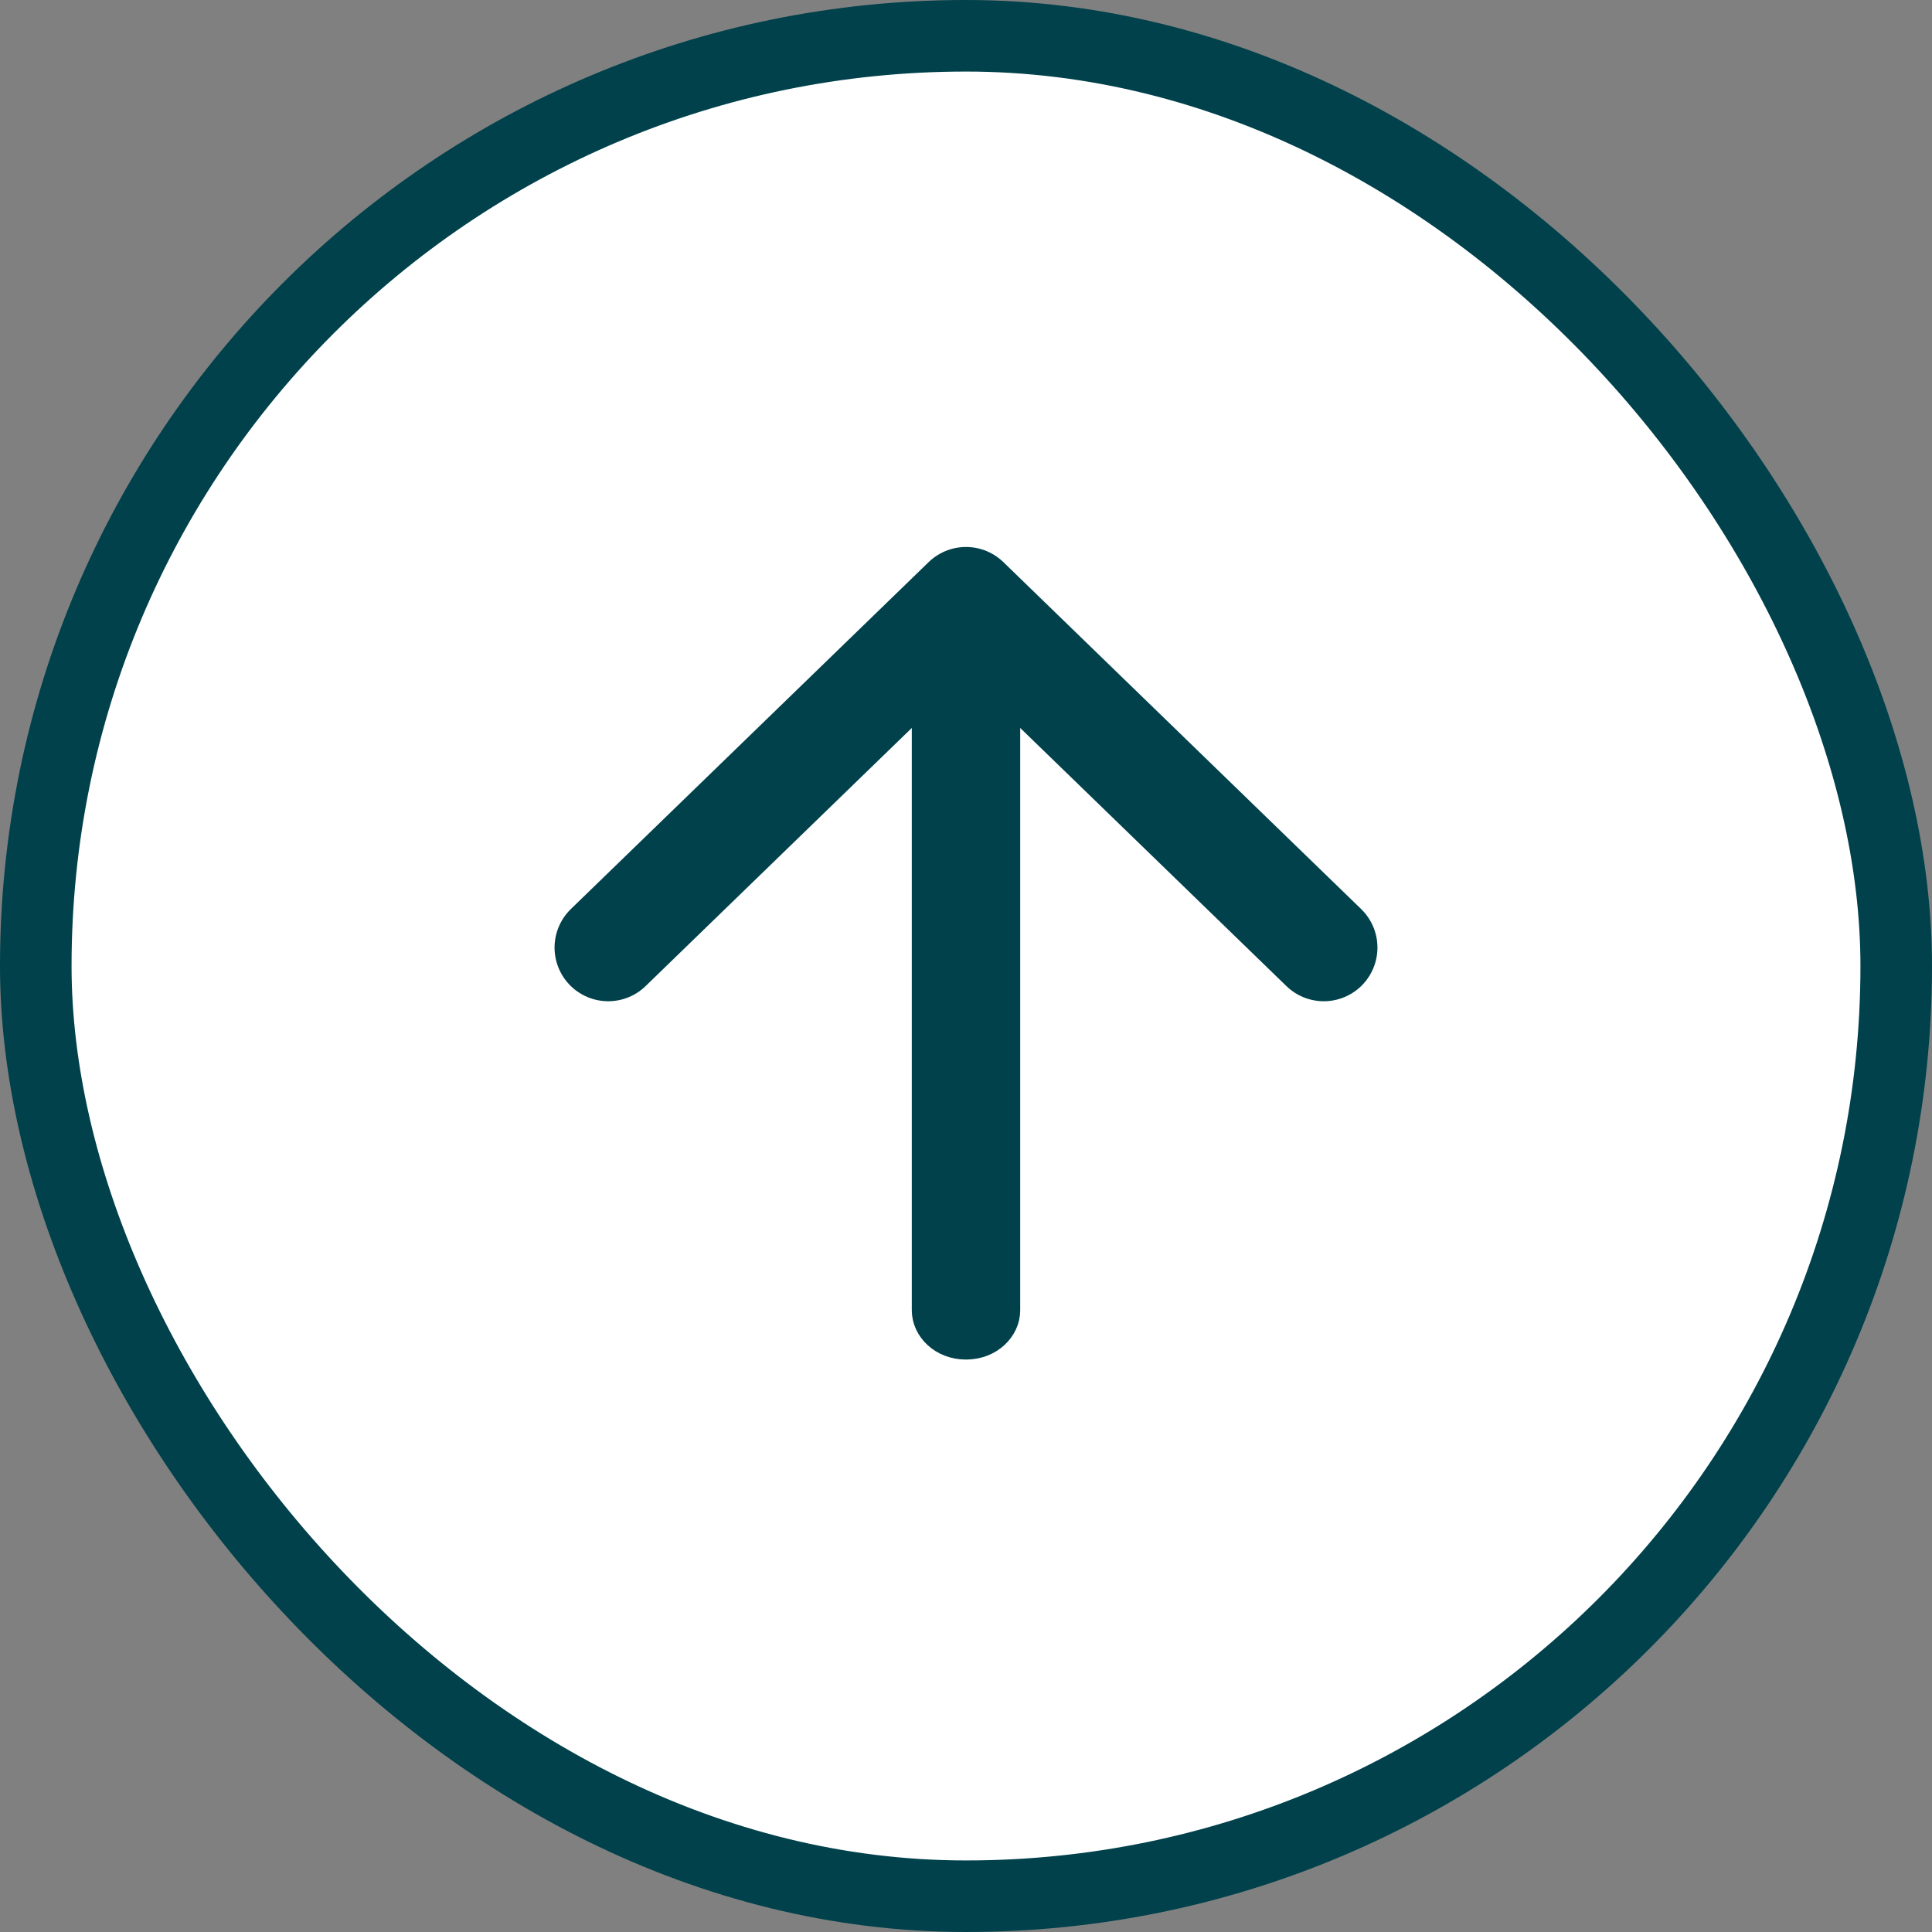 <svg width="54" height="54" viewBox="0 0 54 54" fill="none" xmlns="http://www.w3.org/2000/svg">
<rect x="0" y="0" width="54" height="54" fill="#808080" stroke="none"/>
<rect x="1" y="1" width="52" height="52" rx="26" fill="white"/>
<rect x="1" y="1" width="52" height="52" rx="26" stroke="#00414B" stroke-width="2"/>
<path d="M17 26.485L27 16.788L37 26.485" stroke="#00414B" stroke-width="3" stroke-linecap="round" stroke-linejoin="round"/>
<path d="M25.985 36.626L25.985 18.768C25.985 18.33 26.392 17.894 27 17.894C27.608 17.894 28.015 18.33 28.015 18.768L28.015 36.626C28.015 37.064 27.608 37.5 27 37.5C26.392 37.5 25.985 37.064 25.985 36.626Z" fill="#00414B" stroke="#00414B"/>
</svg>

